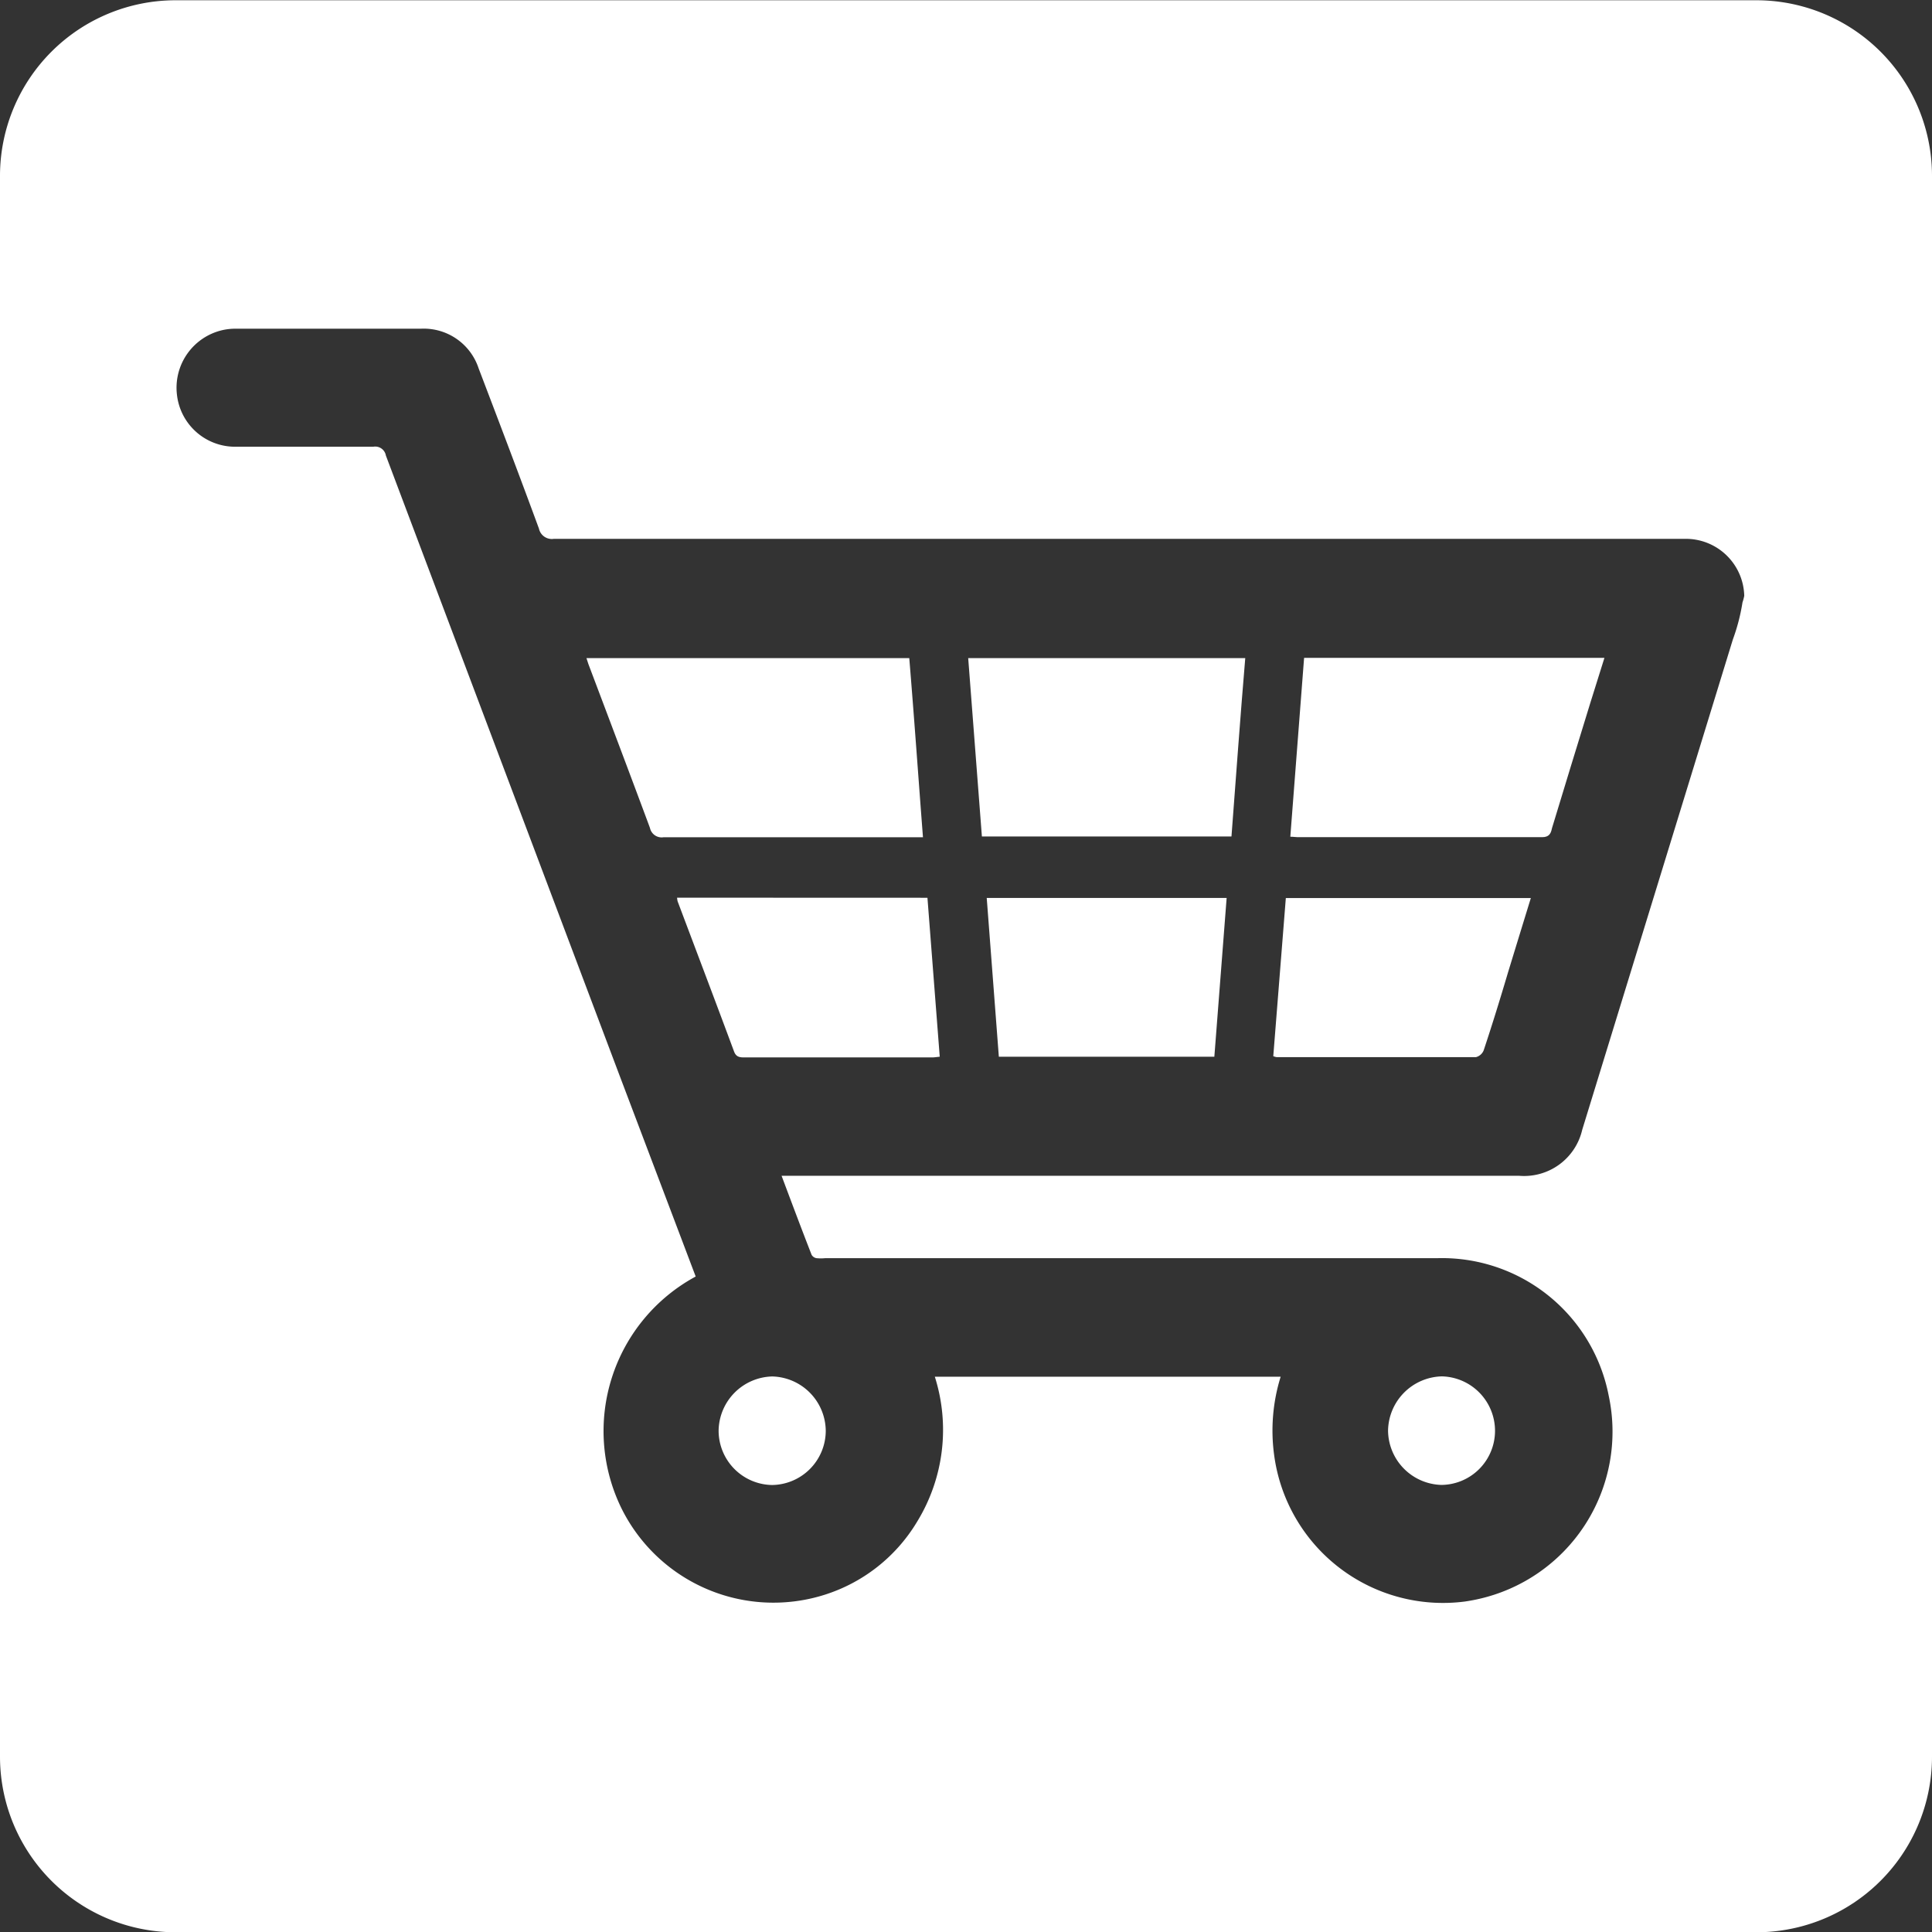 <svg xmlns="http://www.w3.org/2000/svg" width="22" height="22" viewBox="0 0 22 22">
  <rect x="0" y="0" width="22" height="22" fill="#333333" stroke="none"/>
  <g id="Group_244" data-name="Group 244" transform="translate(482.325 -1078.297)">
    <path id="Path_1543" data-name="Path 1543" d="M-474.615,1088.519a.271.271,0,0,0,.006.041c.215.571.431,1.14.643,1.711.023.061.062.067.116.067h2.138c.028,0,.056-.005.088-.008l-.14-1.81Z" fill="#fff"/>
    <path id="Path_1544" data-name="Path 1544" d="M-462.325,1078.3h-18a2,2,0,0,0-2,2v18a2,2,0,0,0,2,2h18a2,2,0,0,0,2-2v-18A2,2,0,0,0-462.325,1078.3Zm-.159,6.863a2.225,2.225,0,0,1-.109.417q-.857,2.791-1.715,5.582a.679.679,0,0,1-.717.524h-8.4c.116.309.227.606.342.9a.08.08,0,0,0,.055.038.5.5,0,0,0,.1,0h6.97a1.934,1.934,0,0,1,1.952,1.568,1.953,1.953,0,0,1-1.5,2.317c-.046.01-.092.018-.139.025a1.94,1.94,0,0,1-2.17-1.66,2.064,2.064,0,0,1,.073-.9h-3.938a2,2,0,0,1-.2,1.648,1.893,1.893,0,0,1-1.068.839,1.931,1.931,0,0,1-2.3-.988,2,2,0,0,1,.845-2.64l-.865-2.284q-1.332-3.533-2.663-7.065a.123.123,0,0,0-.143-.1h-1.564a.666.666,0,0,1-.672-.592.673.673,0,0,1,.528-.738.68.68,0,0,1,.15-.014h2.1a.658.658,0,0,1,.657.451c.231.606.462,1.213.687,1.825a.15.15,0,0,0,.169.117h12.876a.665.665,0,0,1,.68.649A.6.6,0,0,1-462.484,1085.16Z" fill="#fff"/>
    <path id="Path_1545" data-name="Path 1545" d="M-465.912,1095.206a.616.616,0,0,0,.611-.614v0a.62.62,0,0,0-.605-.622.628.628,0,0,0-.613.617A.625.625,0,0,0-465.912,1095.206Z" fill="#fff"/>
    <path id="Path_1546" data-name="Path 1546" d="M-470.951,1090.33h2.454l.14-1.808h-2.732Z" fill="#fff"/>
    <path id="Path_1547" data-name="Path 1547" d="M-471.815,1087.831c-.053-.689-.1-1.362-.156-2.04h-3.676c.01.029.016.05.023.07.234.62.469,1.241.7,1.863a.136.136,0,0,0,.154.107h2.955Z" fill="#fff"/>
    <path id="Path_1548" data-name="Path 1548" d="M-474.142,1094.589a.619.619,0,0,0,.609.618.619.619,0,0,0,.611-.615l0,0a.625.625,0,0,0-.608-.621A.626.626,0,0,0-474.142,1094.589Z" fill="#fff"/>
    <path id="Path_1549" data-name="Path 1549" d="M-471.144,1087.822h2.842c.052-.683.1-1.357.157-2.031H-471.3Z" fill="#fff"/>
    <path id="Path_1550" data-name="Path 1550" d="M-467.632,1087.825c.039,0,.06.005.082.005h2.785c.077,0,.1-.038.112-.1q.216-.712.436-1.425l.162-.517h-3.42Z" fill="#fff"/>
    <path id="Path_1551" data-name="Path 1551" d="M-467.826,1090.324a.187.187,0,0,0,.039.011h2.268a.129.129,0,0,0,.089-.078c.1-.3.192-.6.281-.9q.127-.415.256-.834h-2.79Z" fill="#fff"/>
  </g>
</svg>
